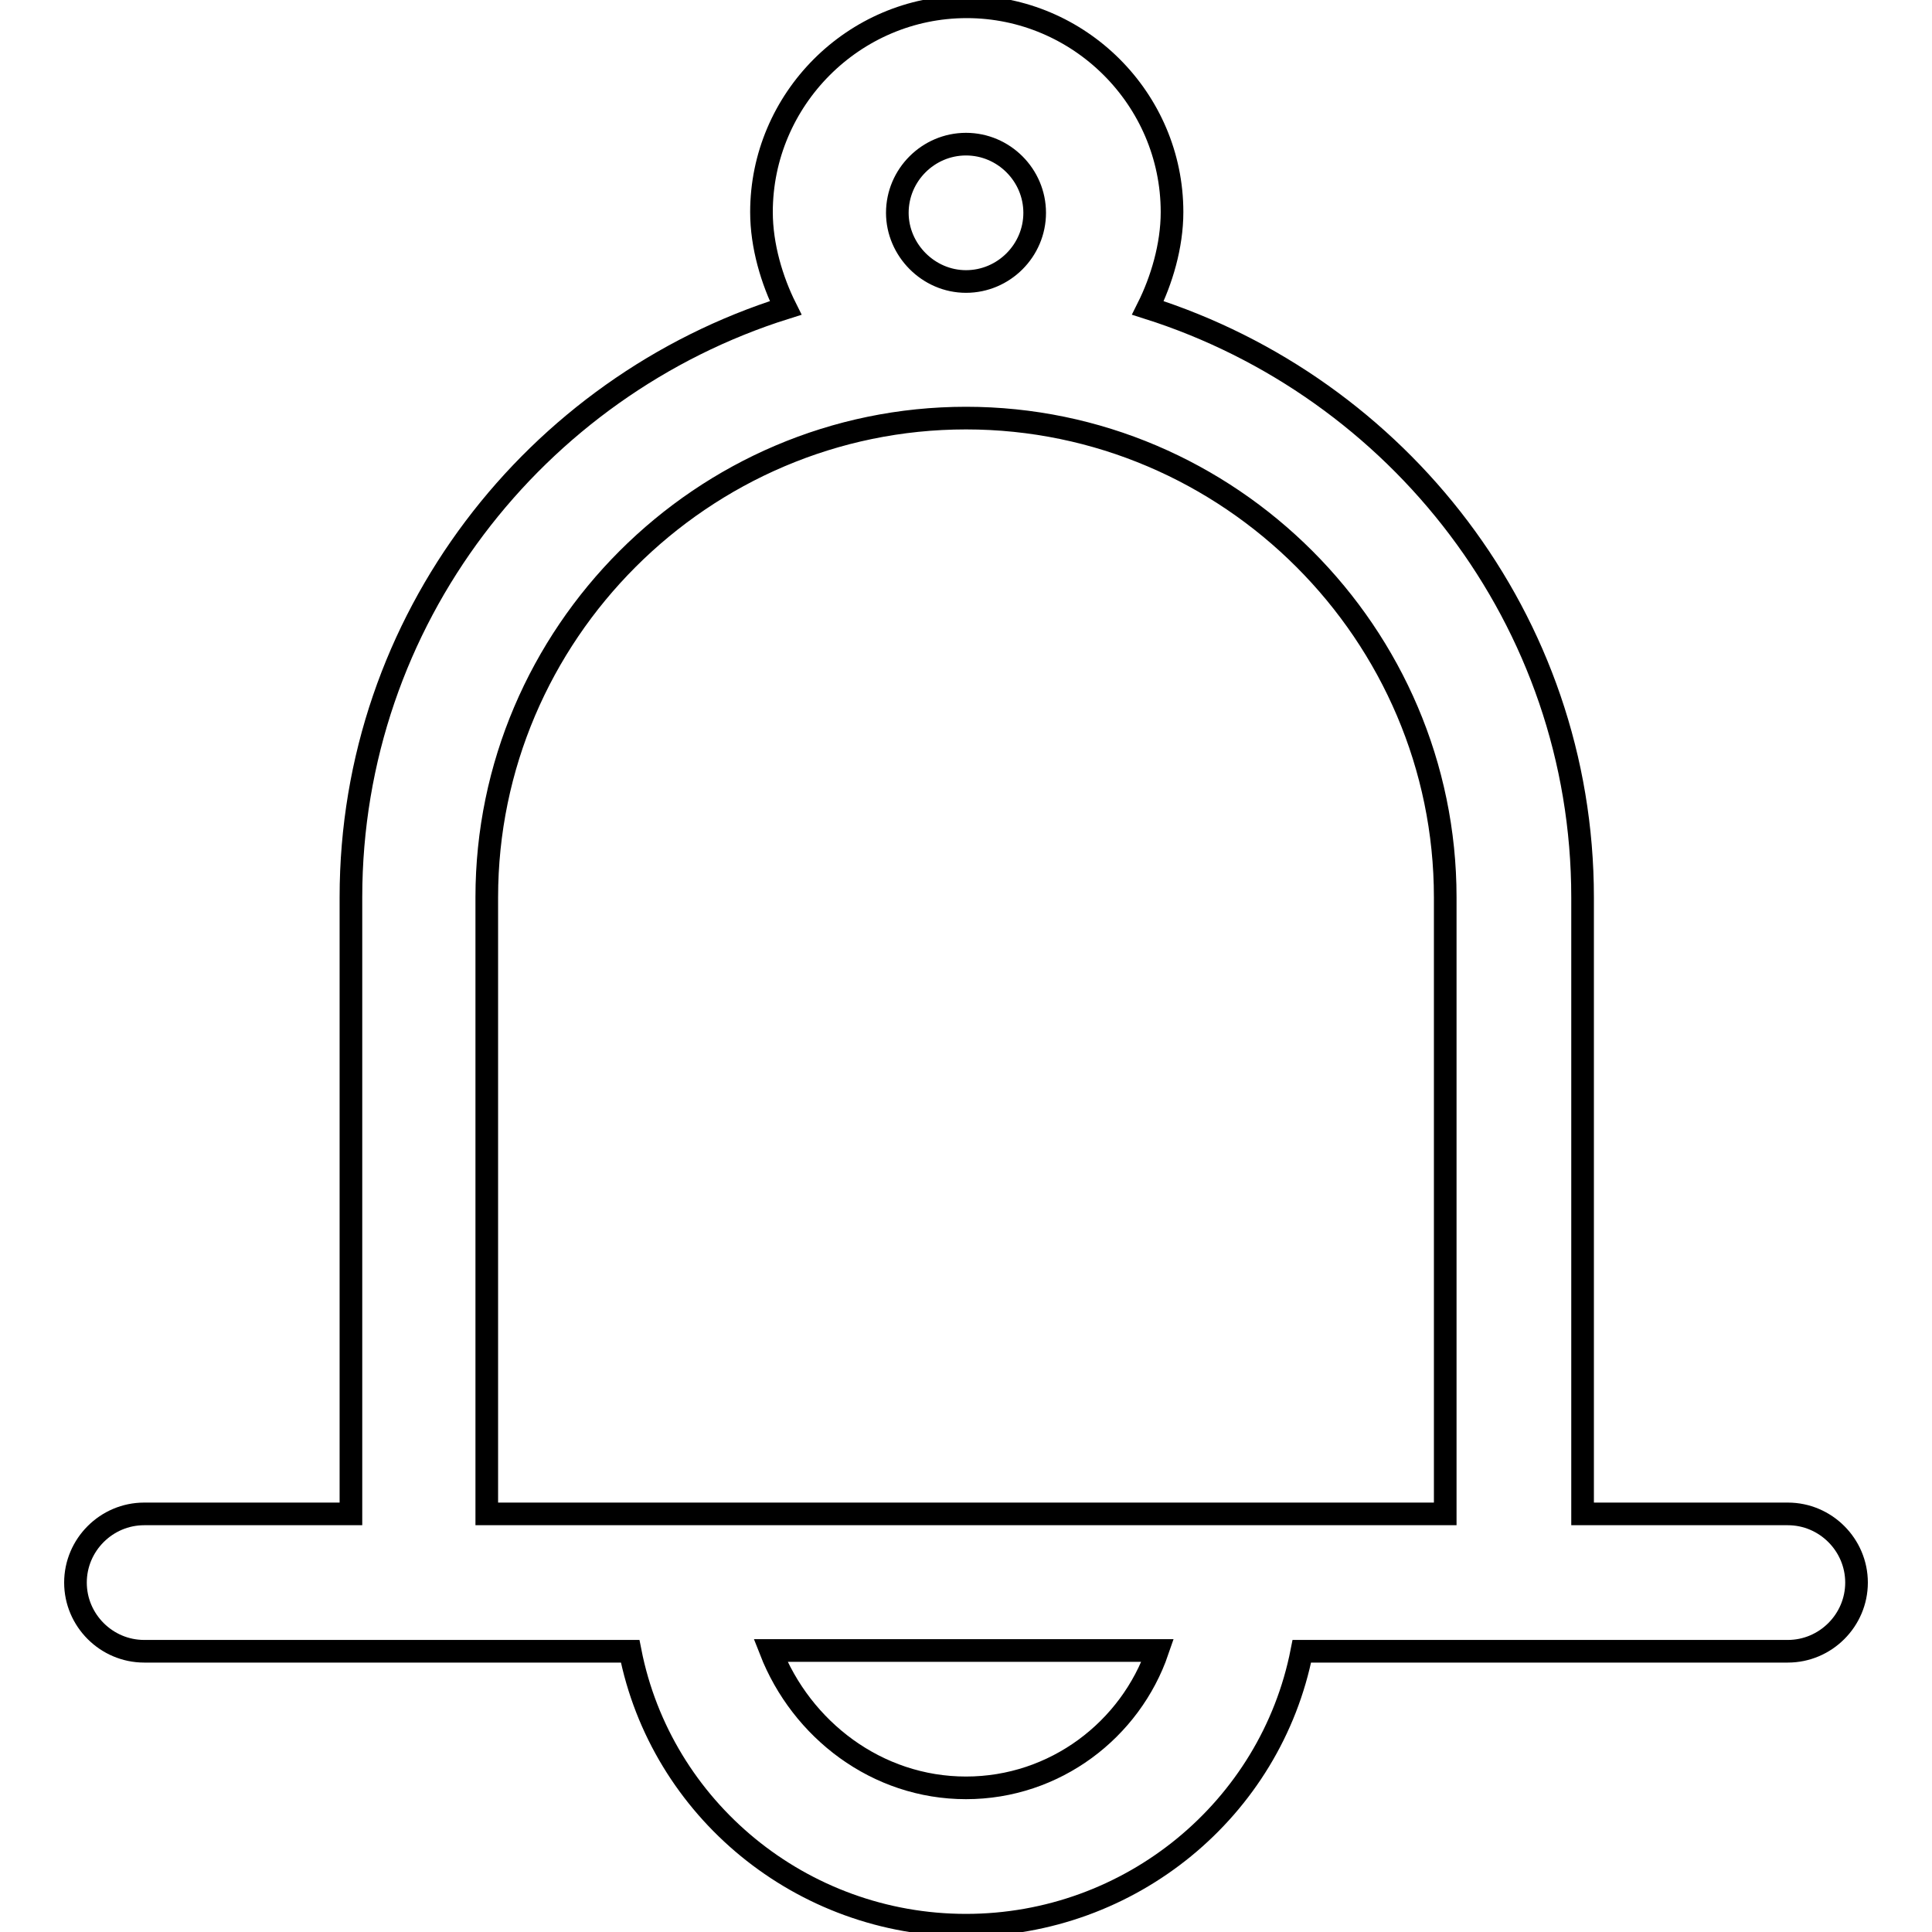 <?xml version="1.0" encoding="utf-8"?>
<!-- Svg Vector Icons : http://www.onlinewebfonts.com/icon -->
<!DOCTYPE svg PUBLIC "-//W3C//DTD SVG 1.1//EN" "http://www.w3.org/Graphics/SVG/1.1/DTD/svg11.dtd">
<svg version="1.1" xmlns="http://www.w3.org/2000/svg" xmlns:xlink="http://www.w3.org/1999/xlink" x="0px" y="0px" viewBox="0 0 256 256" enable-background="new 0 0 256 256" xml:space="preserve">
<g> <path stroke-width="3" fill-opacity="0" stroke="#000000"  d="M236.9,200.6h-27.2v-81.7c0-36.8-24.5-67.6-57.6-78.1c1.8-3.6,3.2-8.2,3.2-12.7c0-15-12.3-27.2-27.2-27.2 c-15,0-27.2,12.3-27.2,27.2c0,4.5,1.4,9.1,3.2,12.7c-33.1,10.4-57.6,41.3-57.6,78.1v81.7H19.1c-5,0-9.1,4.1-9.1,9.1 c0,5,4.1,9.1,9.1,9.1h64.4c4.1,20.9,22.7,36.3,44.5,36.3c21.8,0,40.4-15.4,44.5-36.3h64.4c5,0,9.1-4.1,9.1-9.1 C246,204.7,241.9,200.6,236.9,200.6z M118.9,28.2c0-5,4.1-9.1,9.1-9.1s9.1,4.1,9.1,9.1s-4.1,9.1-9.1,9.1S118.9,33.1,118.9,28.2z  M128,236.9c-11.8,0-21.8-7.7-25.9-18.2h51.3C149.8,229.2,139.8,236.9,128,236.9z M173.4,200.6H64.5v-81.7 c0-34.9,28.6-63.5,63.5-63.5c34.9,0,63.5,28.6,63.5,63.5v81.7H173.4z"/></g>
</svg>